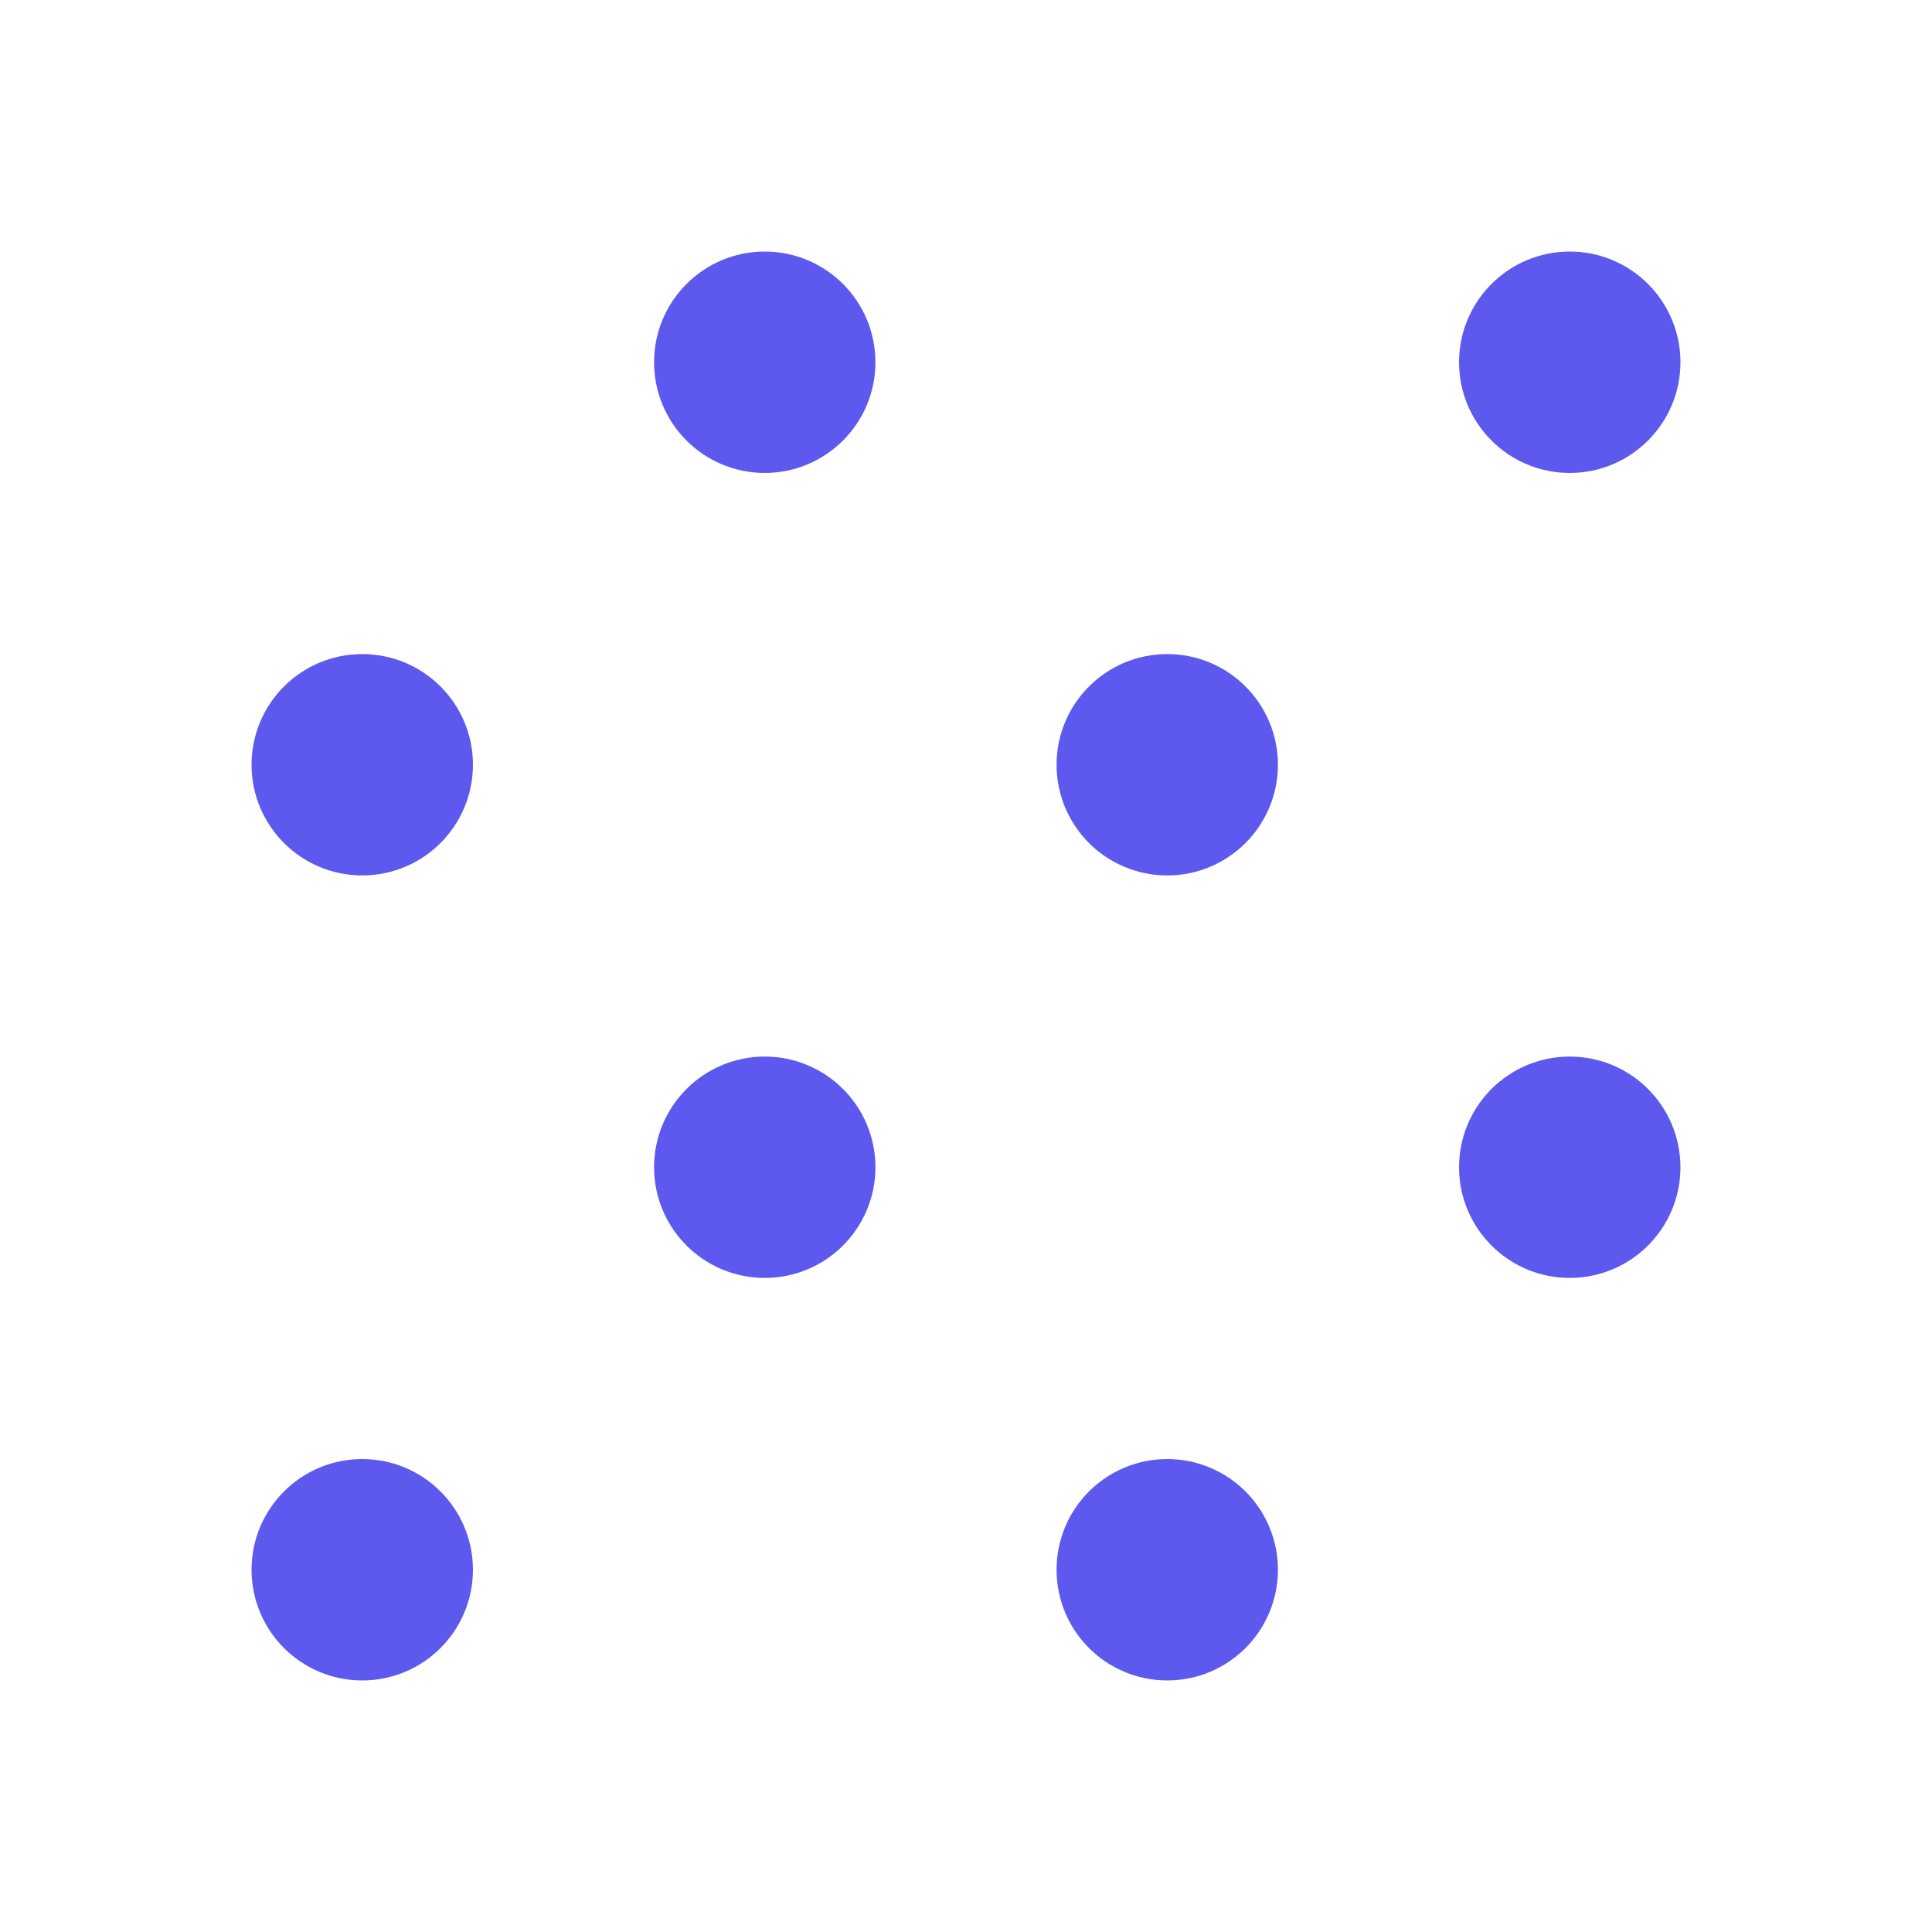 <svg width="64" height="64" viewBox="0 0 64 64" fill="none" xmlns="http://www.w3.org/2000/svg">
<path d="M12 28C13.473 28 14.667 26.806 14.667 25.333C14.667 23.861 13.473 22.667 12 22.667C10.527 22.667 9.333 23.861 9.333 25.333C9.333 26.806 10.527 28 12 28Z" fill="#5D58EE" stroke="#5D58EE" stroke-width="2" stroke-linecap="round" stroke-linejoin="round"/>
<path d="M25.333 14.667C26.806 14.667 28 13.473 28 12C28 10.527 26.806 9.333 25.333 9.333C23.861 9.333 22.667 10.527 22.667 12C22.667 13.473 23.861 14.667 25.333 14.667Z" fill="#5D58EE" stroke="#5D58EE" stroke-width="2" stroke-linecap="round" stroke-linejoin="round"/>
<path d="M25.333 41.333C26.806 41.333 28 40.139 28 38.667C28 37.194 26.806 36 25.333 36C23.861 36 22.667 37.194 22.667 38.667C22.667 40.139 23.861 41.333 25.333 41.333Z" fill="#5D58EE" stroke="#5D58EE" stroke-width="2" stroke-linecap="round" stroke-linejoin="round"/>
<path d="M12 54.667C13.473 54.667 14.667 53.473 14.667 52C14.667 50.527 13.473 49.333 12 49.333C10.527 49.333 9.333 50.527 9.333 52C9.333 53.473 10.527 54.667 12 54.667Z" fill="#5D58EE" stroke="#5D58EE" stroke-width="2" stroke-linecap="round" stroke-linejoin="round"/>
<path d="M38.667 28C40.139 28 41.333 26.806 41.333 25.333C41.333 23.861 40.139 22.667 38.667 22.667C37.194 22.667 36 23.861 36 25.333C36 26.806 37.194 28 38.667 28Z" fill="#5D58EE" stroke="#5D58EE" stroke-width="2" stroke-linecap="round" stroke-linejoin="round"/>
<path d="M52 14.667C53.473 14.667 54.667 13.473 54.667 12C54.667 10.527 53.473 9.333 52 9.333C50.527 9.333 49.333 10.527 49.333 12C49.333 13.473 50.527 14.667 52 14.667Z" fill="#5D58EE" stroke="#5D58EE" stroke-width="2" stroke-linecap="round" stroke-linejoin="round"/>
<path d="M38.667 54.667C40.139 54.667 41.333 53.473 41.333 52C41.333 50.527 40.139 49.333 38.667 49.333C37.194 49.333 36 50.527 36 52C36 53.473 37.194 54.667 38.667 54.667Z" fill="#5D58EE" stroke="#5D58EE" stroke-width="2" stroke-linecap="round" stroke-linejoin="round"/>
<path d="M52 41.333C53.473 41.333 54.667 40.139 54.667 38.667C54.667 37.194 53.473 36 52 36C50.527 36 49.333 37.194 49.333 38.667C49.333 40.139 50.527 41.333 52 41.333Z" fill="#5D58EE" stroke="#5D58EE" stroke-width="2" stroke-linecap="round" stroke-linejoin="round"/>
</svg>
